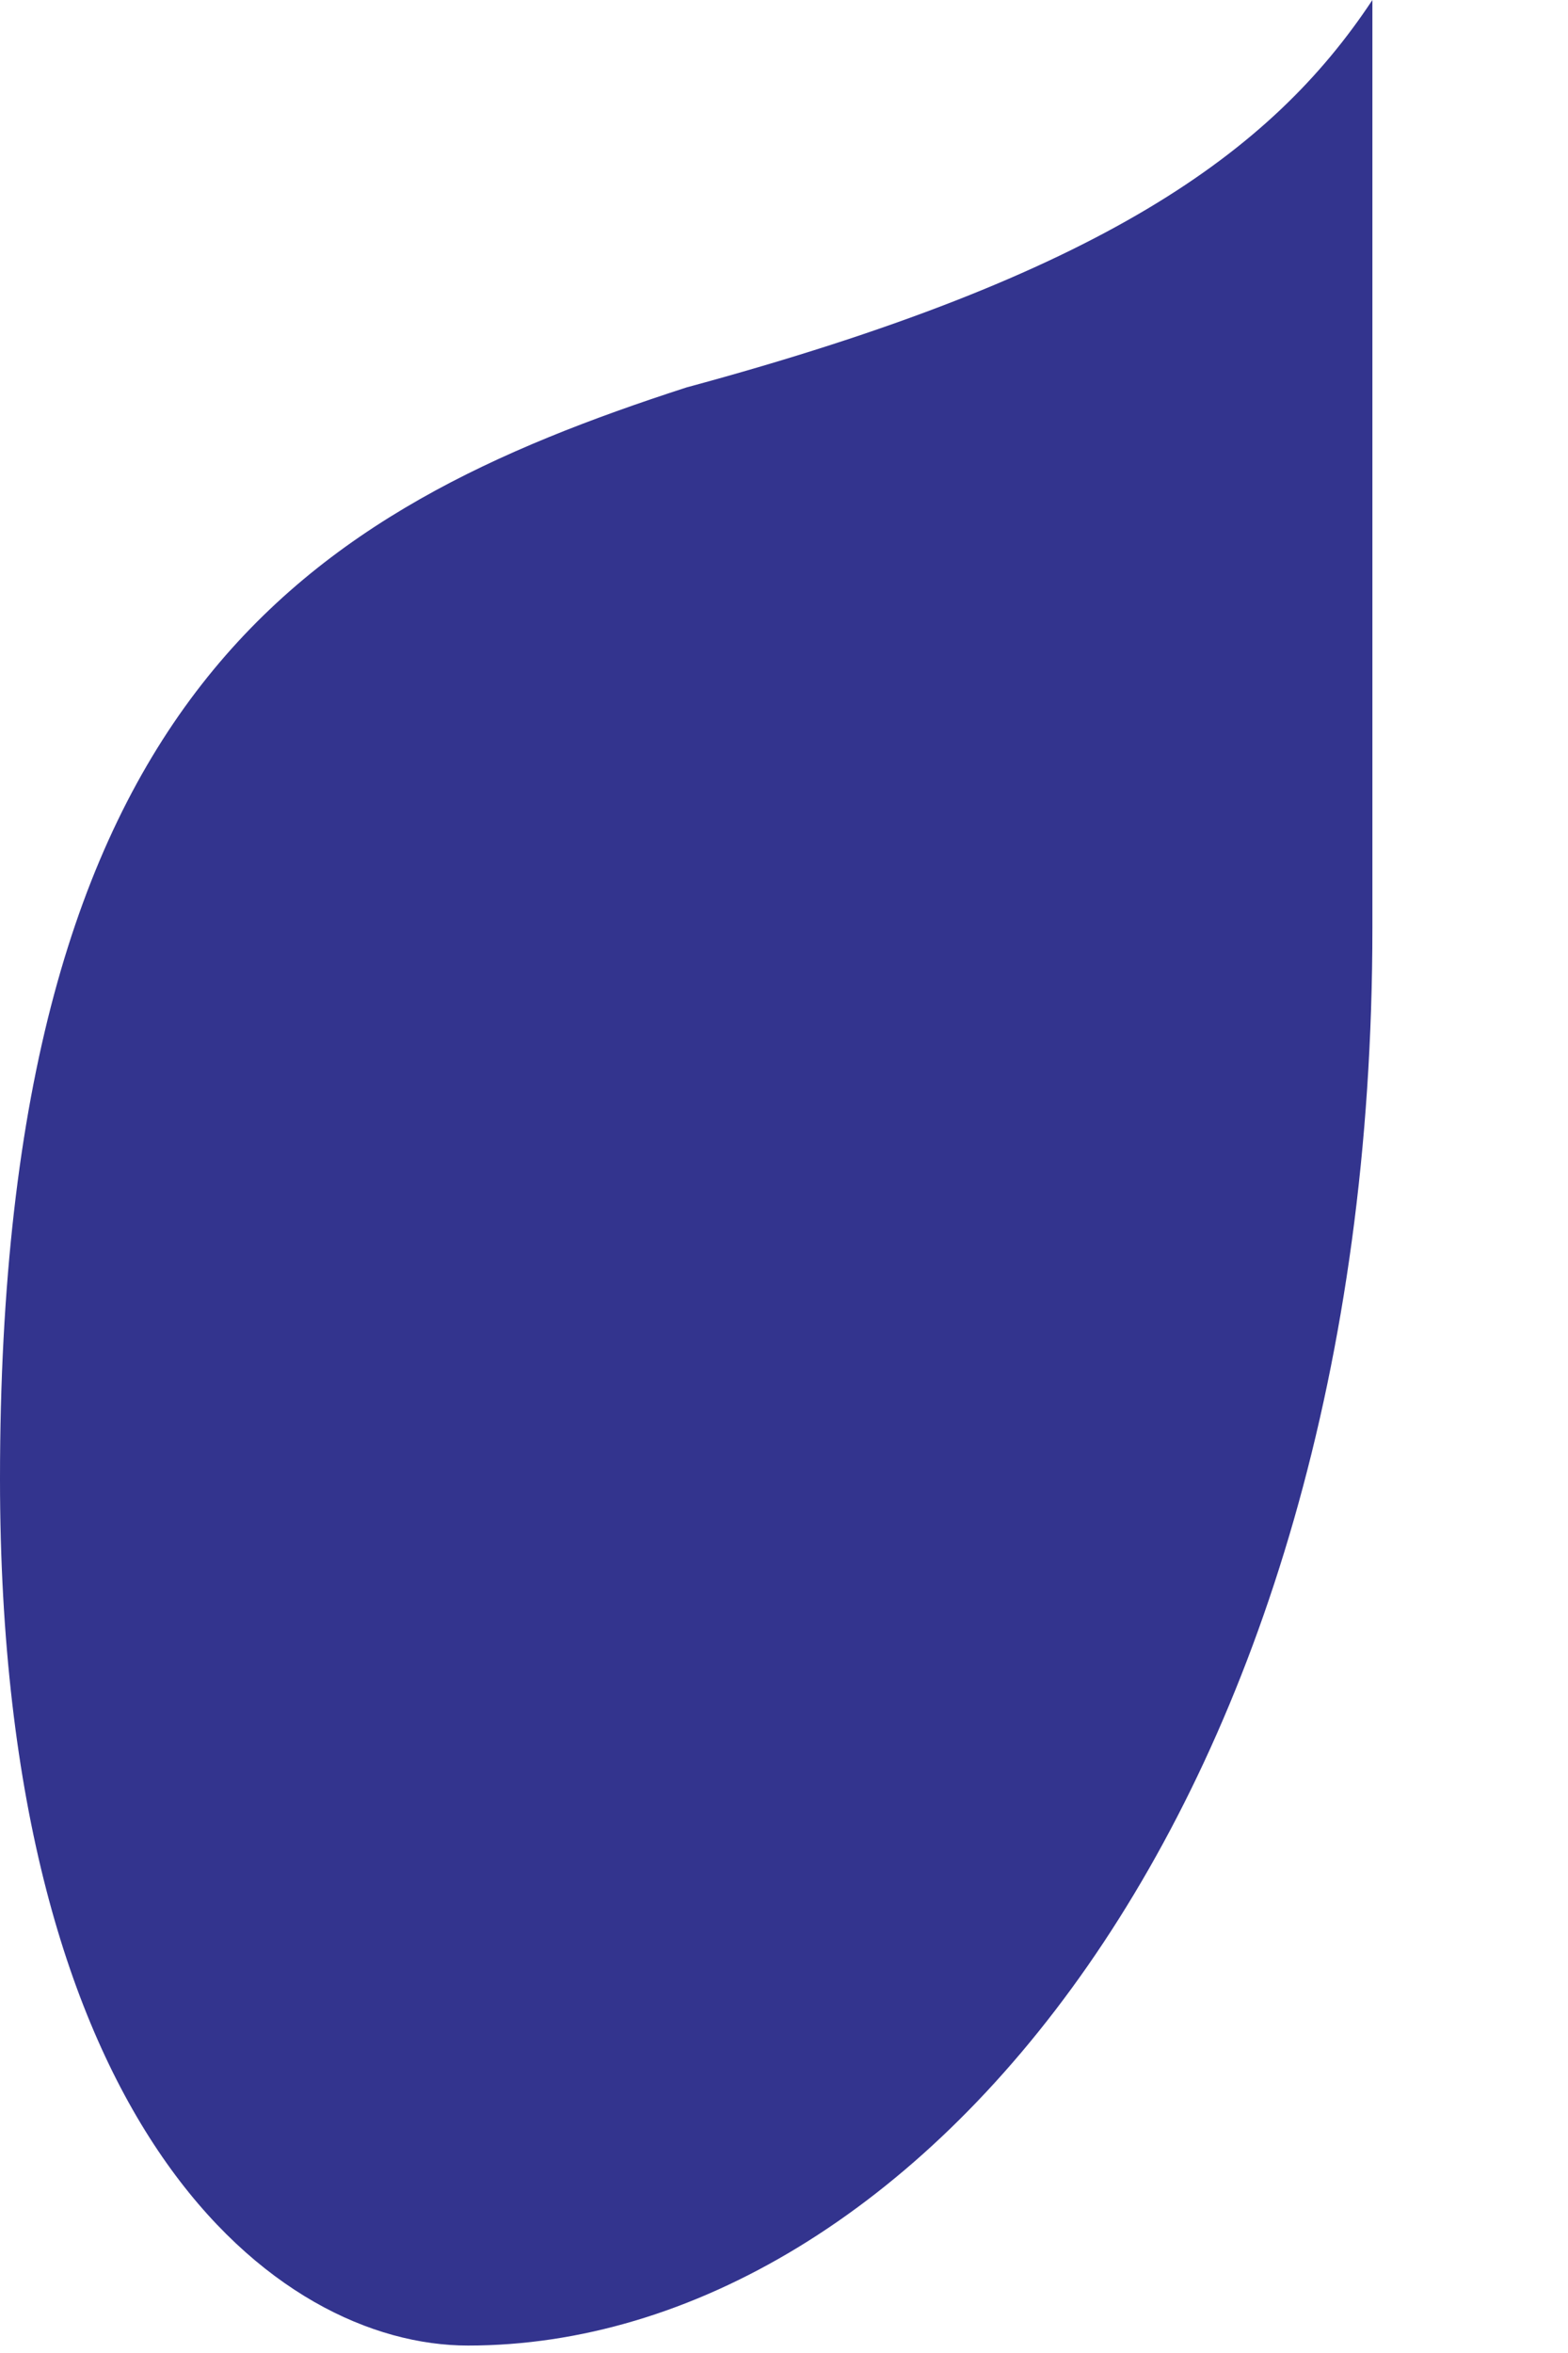<?xml version="1.0" encoding="utf-8"?>
<svg xmlns="http://www.w3.org/2000/svg" fill="none" height="100%" overflow="visible" preserveAspectRatio="none" style="display: block;" viewBox="0 0 4 6" width="100%">
<path clip-rule="evenodd" d="M3.501 2.366V0C3.243 0.39 2.809 0.702 1.751 0.988C0.788 1.3 0 1.768 0 3.771C0 5.435 0.706 5.981 1.194 5.981C2.334 5.981 3.501 4.603 3.501 2.366Z" fill="#33348E" fill-rule="evenodd" id="Vector"/>
</svg>